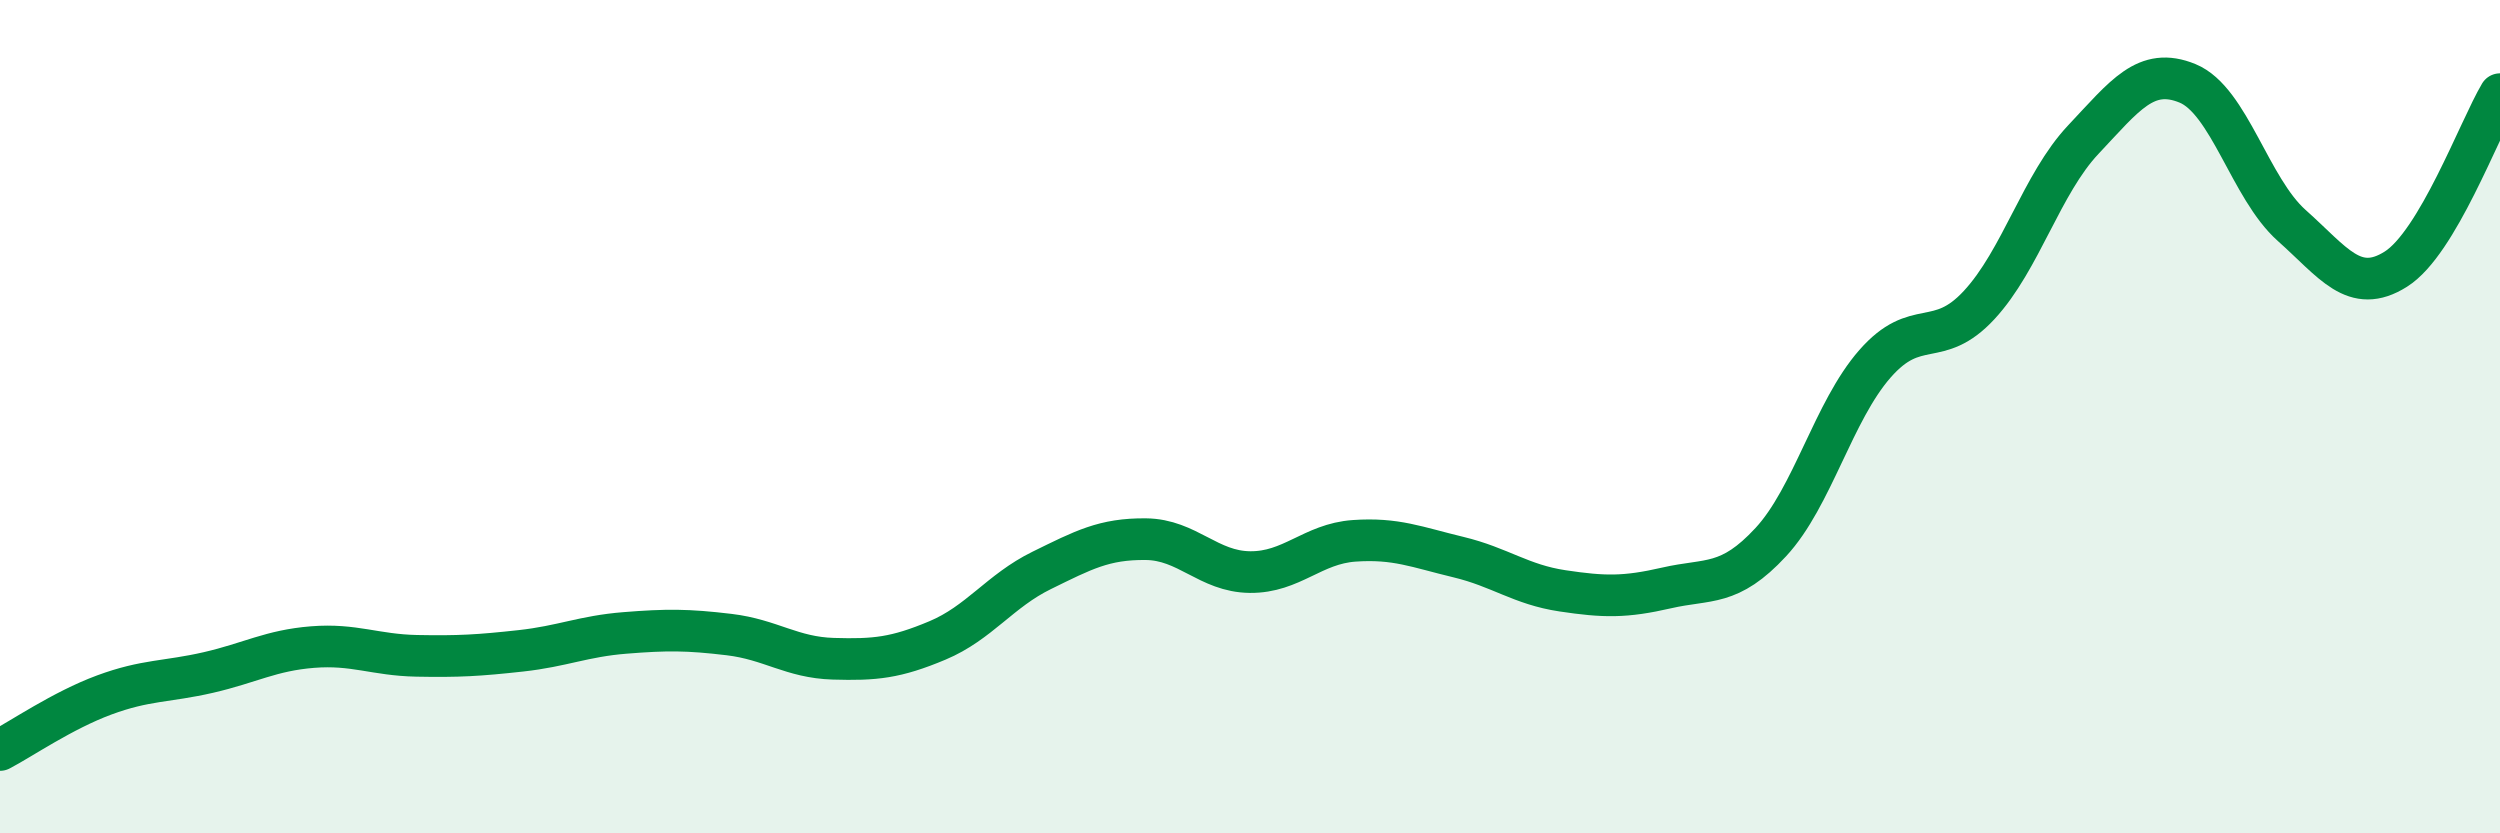
    <svg width="60" height="20" viewBox="0 0 60 20" xmlns="http://www.w3.org/2000/svg">
      <path
        d="M 0,18 C 0.5,17.74 1.5,17.05 2.5,16.68 C 3.5,16.31 4,16.37 5,16.14 C 6,15.91 6.5,15.61 7.5,15.53 C 8.5,15.45 9,15.72 10,15.74 C 11,15.76 11.5,15.73 12.5,15.62 C 13.5,15.51 14,15.27 15,15.19 C 16,15.11 16.5,15.11 17.5,15.23 C 18.5,15.35 19,15.78 20,15.81 C 21,15.84 21.5,15.79 22.5,15.37 C 23.5,14.95 24,14.18 25,13.69 C 26,13.2 26.5,12.93 27.5,12.94 C 28.5,12.95 29,13.72 30,13.73 C 31,13.74 31.5,13.05 32.5,12.98 C 33.5,12.91 34,13.13 35,13.37 C 36,13.61 36.5,14.03 37.5,14.18 C 38.5,14.33 39,14.34 40,14.11 C 41,13.88 41.5,14.09 42.5,13.01 C 43.5,11.93 44,9.87 45,8.73 C 46,7.59 46.5,8.4 47.5,7.32 C 48.5,6.24 49,4.41 50,3.35 C 51,2.29 51.5,1.59 52.5,2 C 53.5,2.41 54,4.52 55,5.41 C 56,6.3 56.5,7.09 57.5,6.46 C 58.5,5.83 59.5,3.1 60,2.26L60 20L0 20Z"
        fill="#008740"
        opacity="0.1"
        stroke-linecap="round"
        stroke-linejoin="round"
      />
      <path
        d="M 0,18 C 0.5,17.74 1.5,17.05 2.5,16.68 C 3.5,16.31 4,16.37 5,16.14 C 6,15.91 6.5,15.61 7.5,15.53 C 8.5,15.45 9,15.72 10,15.74 C 11,15.76 11.5,15.73 12.5,15.62 C 13.5,15.51 14,15.27 15,15.19 C 16,15.11 16.5,15.11 17.5,15.23 C 18.5,15.35 19,15.78 20,15.81 C 21,15.84 21.5,15.79 22.5,15.37 C 23.5,14.95 24,14.18 25,13.69 C 26,13.2 26.5,12.93 27.5,12.94 C 28.5,12.95 29,13.72 30,13.73 C 31,13.74 31.5,13.05 32.5,12.98 C 33.5,12.91 34,13.13 35,13.37 C 36,13.61 36.5,14.03 37.5,14.18 C 38.5,14.33 39,14.34 40,14.11 C 41,13.88 41.5,14.09 42.5,13.01 C 43.5,11.93 44,9.87 45,8.73 C 46,7.59 46.5,8.4 47.5,7.32 C 48.5,6.24 49,4.41 50,3.35 C 51,2.29 51.5,1.59 52.5,2 C 53.5,2.41 54,4.52 55,5.41 C 56,6.3 56.5,7.09 57.5,6.46 C 58.5,5.83 59.5,3.1 60,2.26"
        stroke="#008740"
        stroke-width="1"
        fill="none"
        stroke-linecap="round"
        stroke-linejoin="round"
      />
    </svg>
  